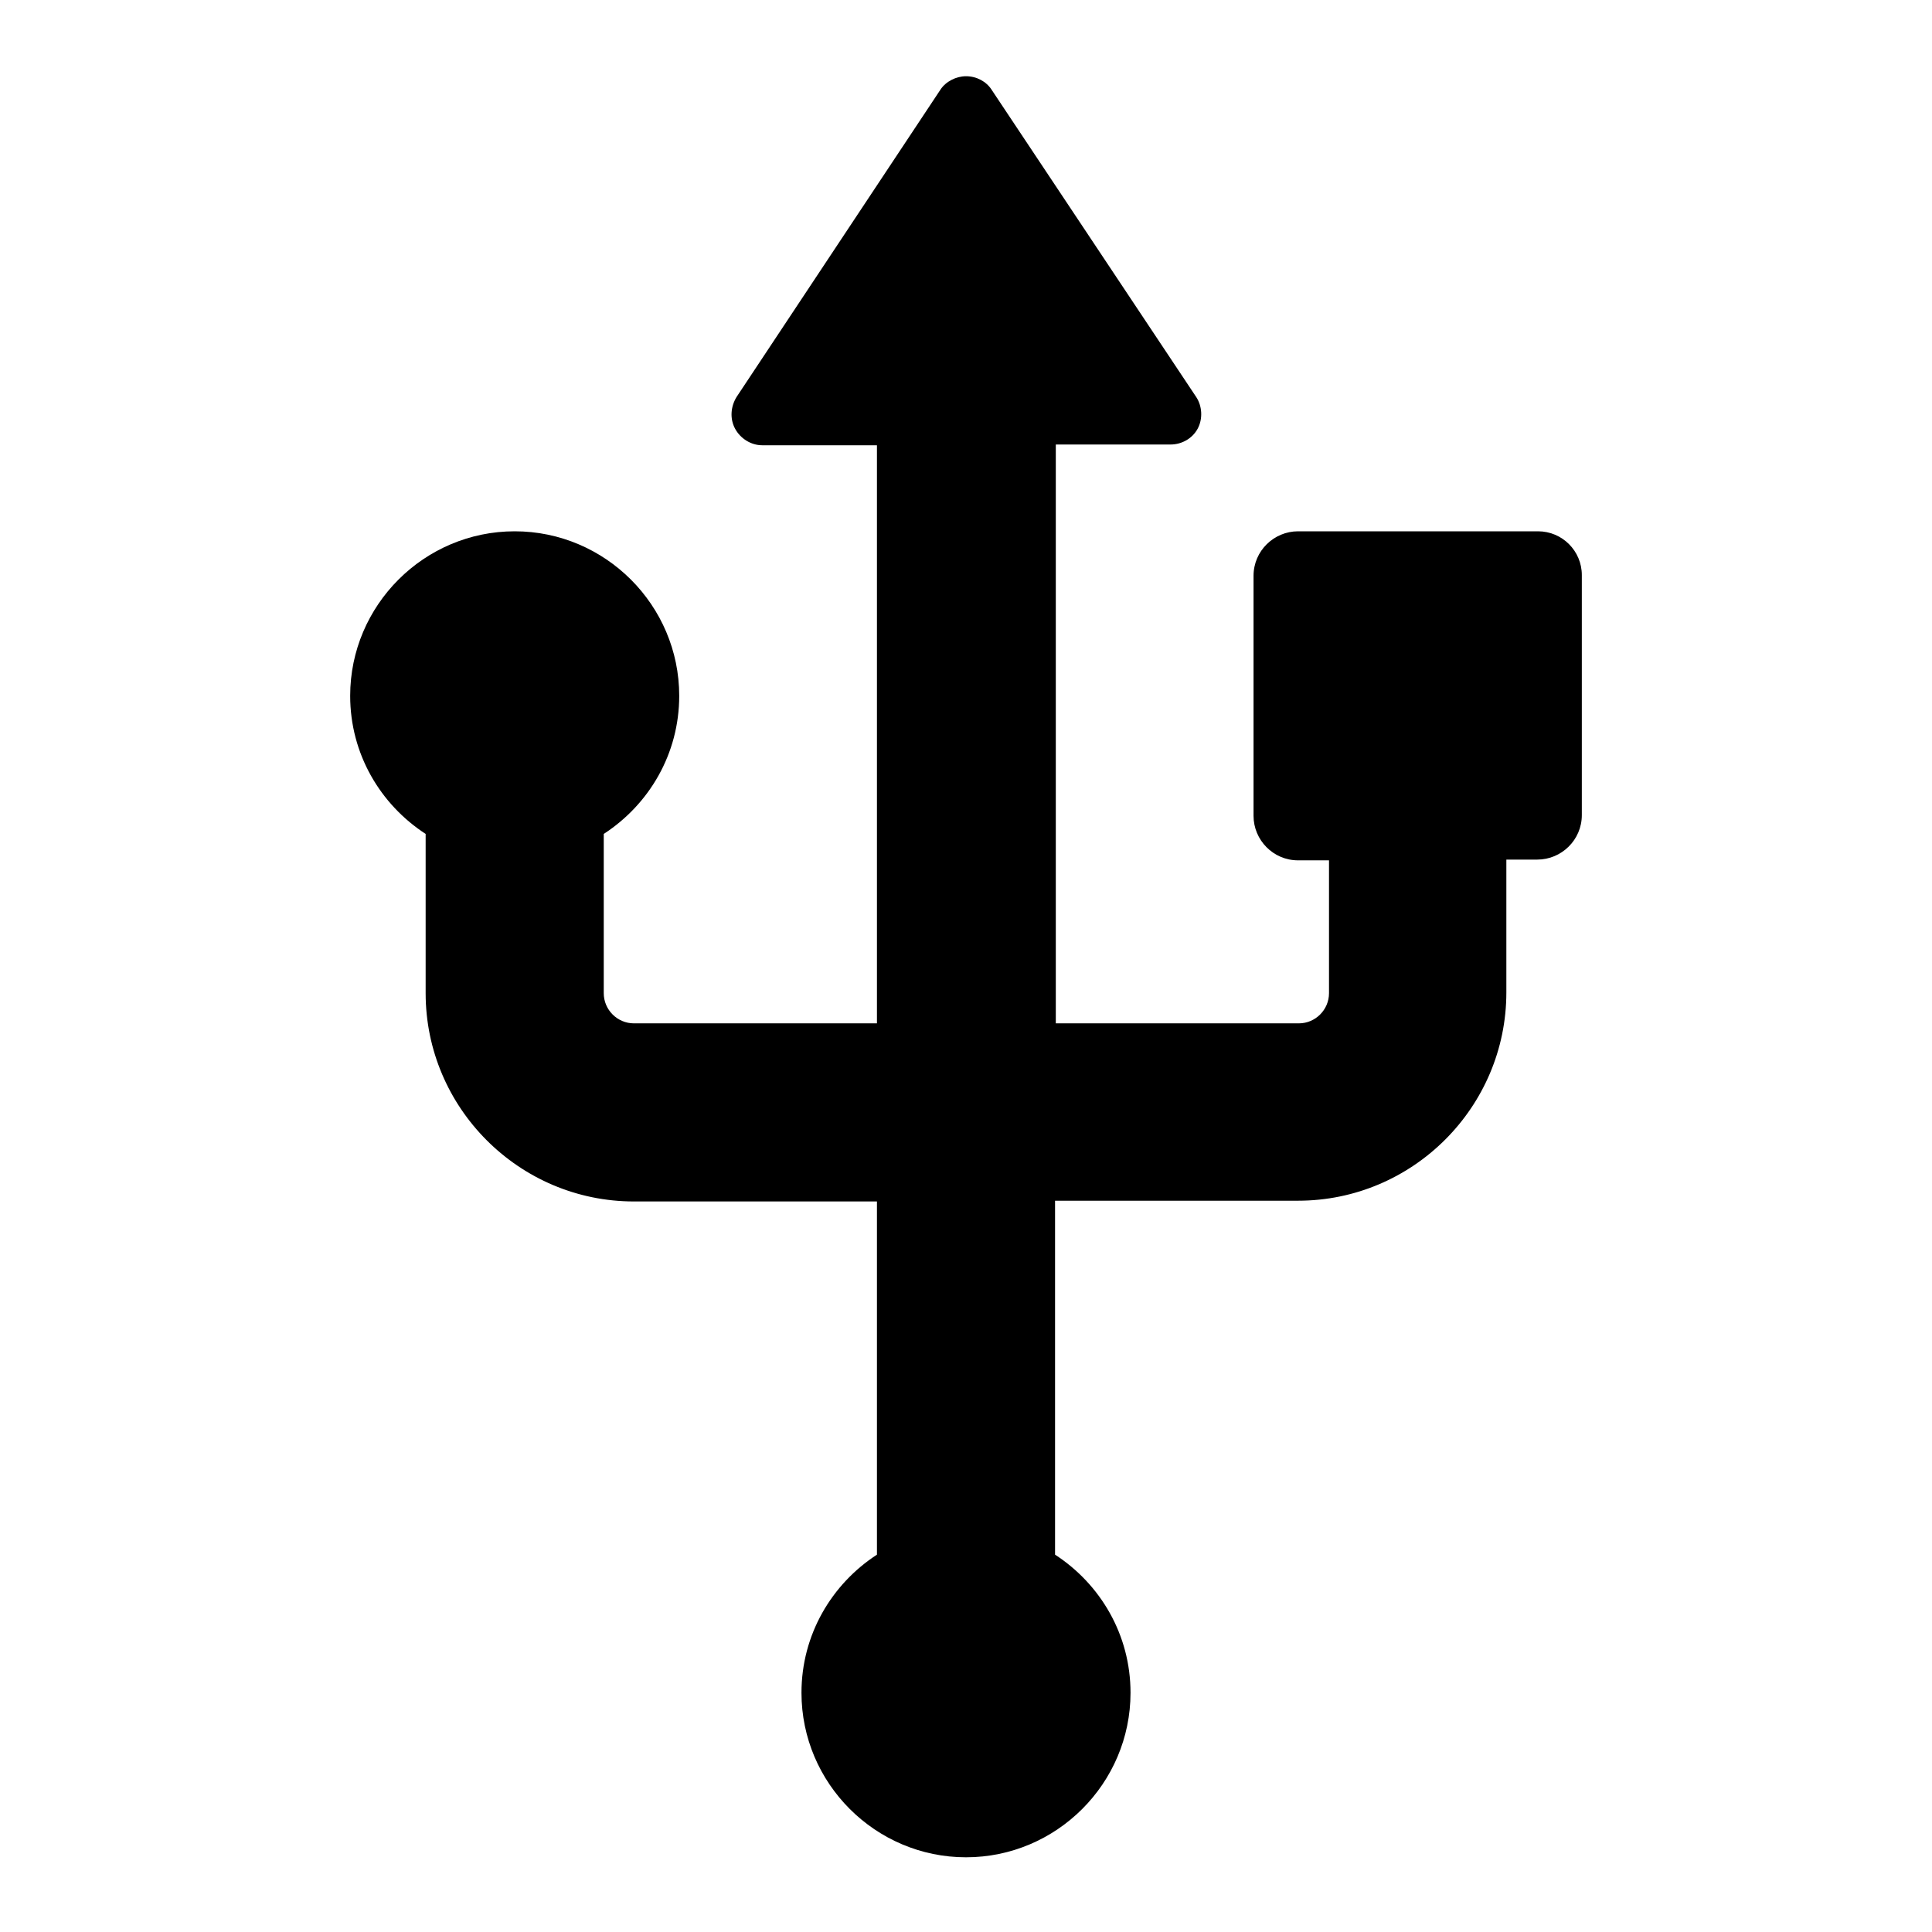 <?xml version="1.0" encoding="utf-8"?>
<!-- Svg Vector Icons : http://www.onlinewebfonts.com/icon -->
<!DOCTYPE svg PUBLIC "-//W3C//DTD SVG 1.1//EN" "http://www.w3.org/Graphics/SVG/1.1/DTD/svg11.dtd">
<svg version="1.1" xmlns="http://www.w3.org/2000/svg" xmlns:xlink="http://www.w3.org/1999/xlink" x="0px" y="0px" viewBox="0 0 256 256" enable-background="new 0 0 256 256" xml:space="preserve">
<g><g><g><g><path fill="#000000" d="M203.8,70.4h-31.8c-3.2,0-5.9,2.6-5.9,5.9v31.8c0,3.2,2.6,5.9,5.9,5.9h4.1v17.6c0,2.2-1.8,4-4,4h-32.2V58.9h15.2c1.5,0,2.9-0.8,3.6-2.1c0.7-1.3,0.6-3-0.2-4.2l-27.1-40.7c-0.7-1.1-2-1.8-3.4-1.8c-1.3,0-2.7,0.7-3.4,1.8l-27,40.7c-0.8,1.3-0.9,2.9-0.2,4.2c0.7,1.3,2.1,2.2,3.6,2.2h15.2v76.6H84c-2.2,0-4-1.8-4-4v-21.1c6-3.9,10-10.6,10-18.3c0-12-9.8-21.8-21.8-21.8c-12,0-21.8,9.8-21.8,21.8c0,7.7,4,14.4,10,18.3v21.1c0,15.2,12.4,27.6,27.6,27.6h32.2V206c-6,3.9-10,10.6-10,18.3c0,12,9.8,21.8,21.8,21.8c12,0,21.8-9.8,21.8-21.8c0-7.7-4-14.4-10-18.3v-46.9H172c15.2,0,27.6-12.4,27.6-27.6v-17.6h4.1c3.2,0,5.9-2.6,5.9-5.9V76.2C209.6,73,207,70.4,203.8,70.4z"/></g></g><g></g><g></g><g></g><g></g><g></g><g></g><g></g><g></g><g></g><g></g><g></g><g></g><g></g><g></g><g></g></g></g>
</svg>